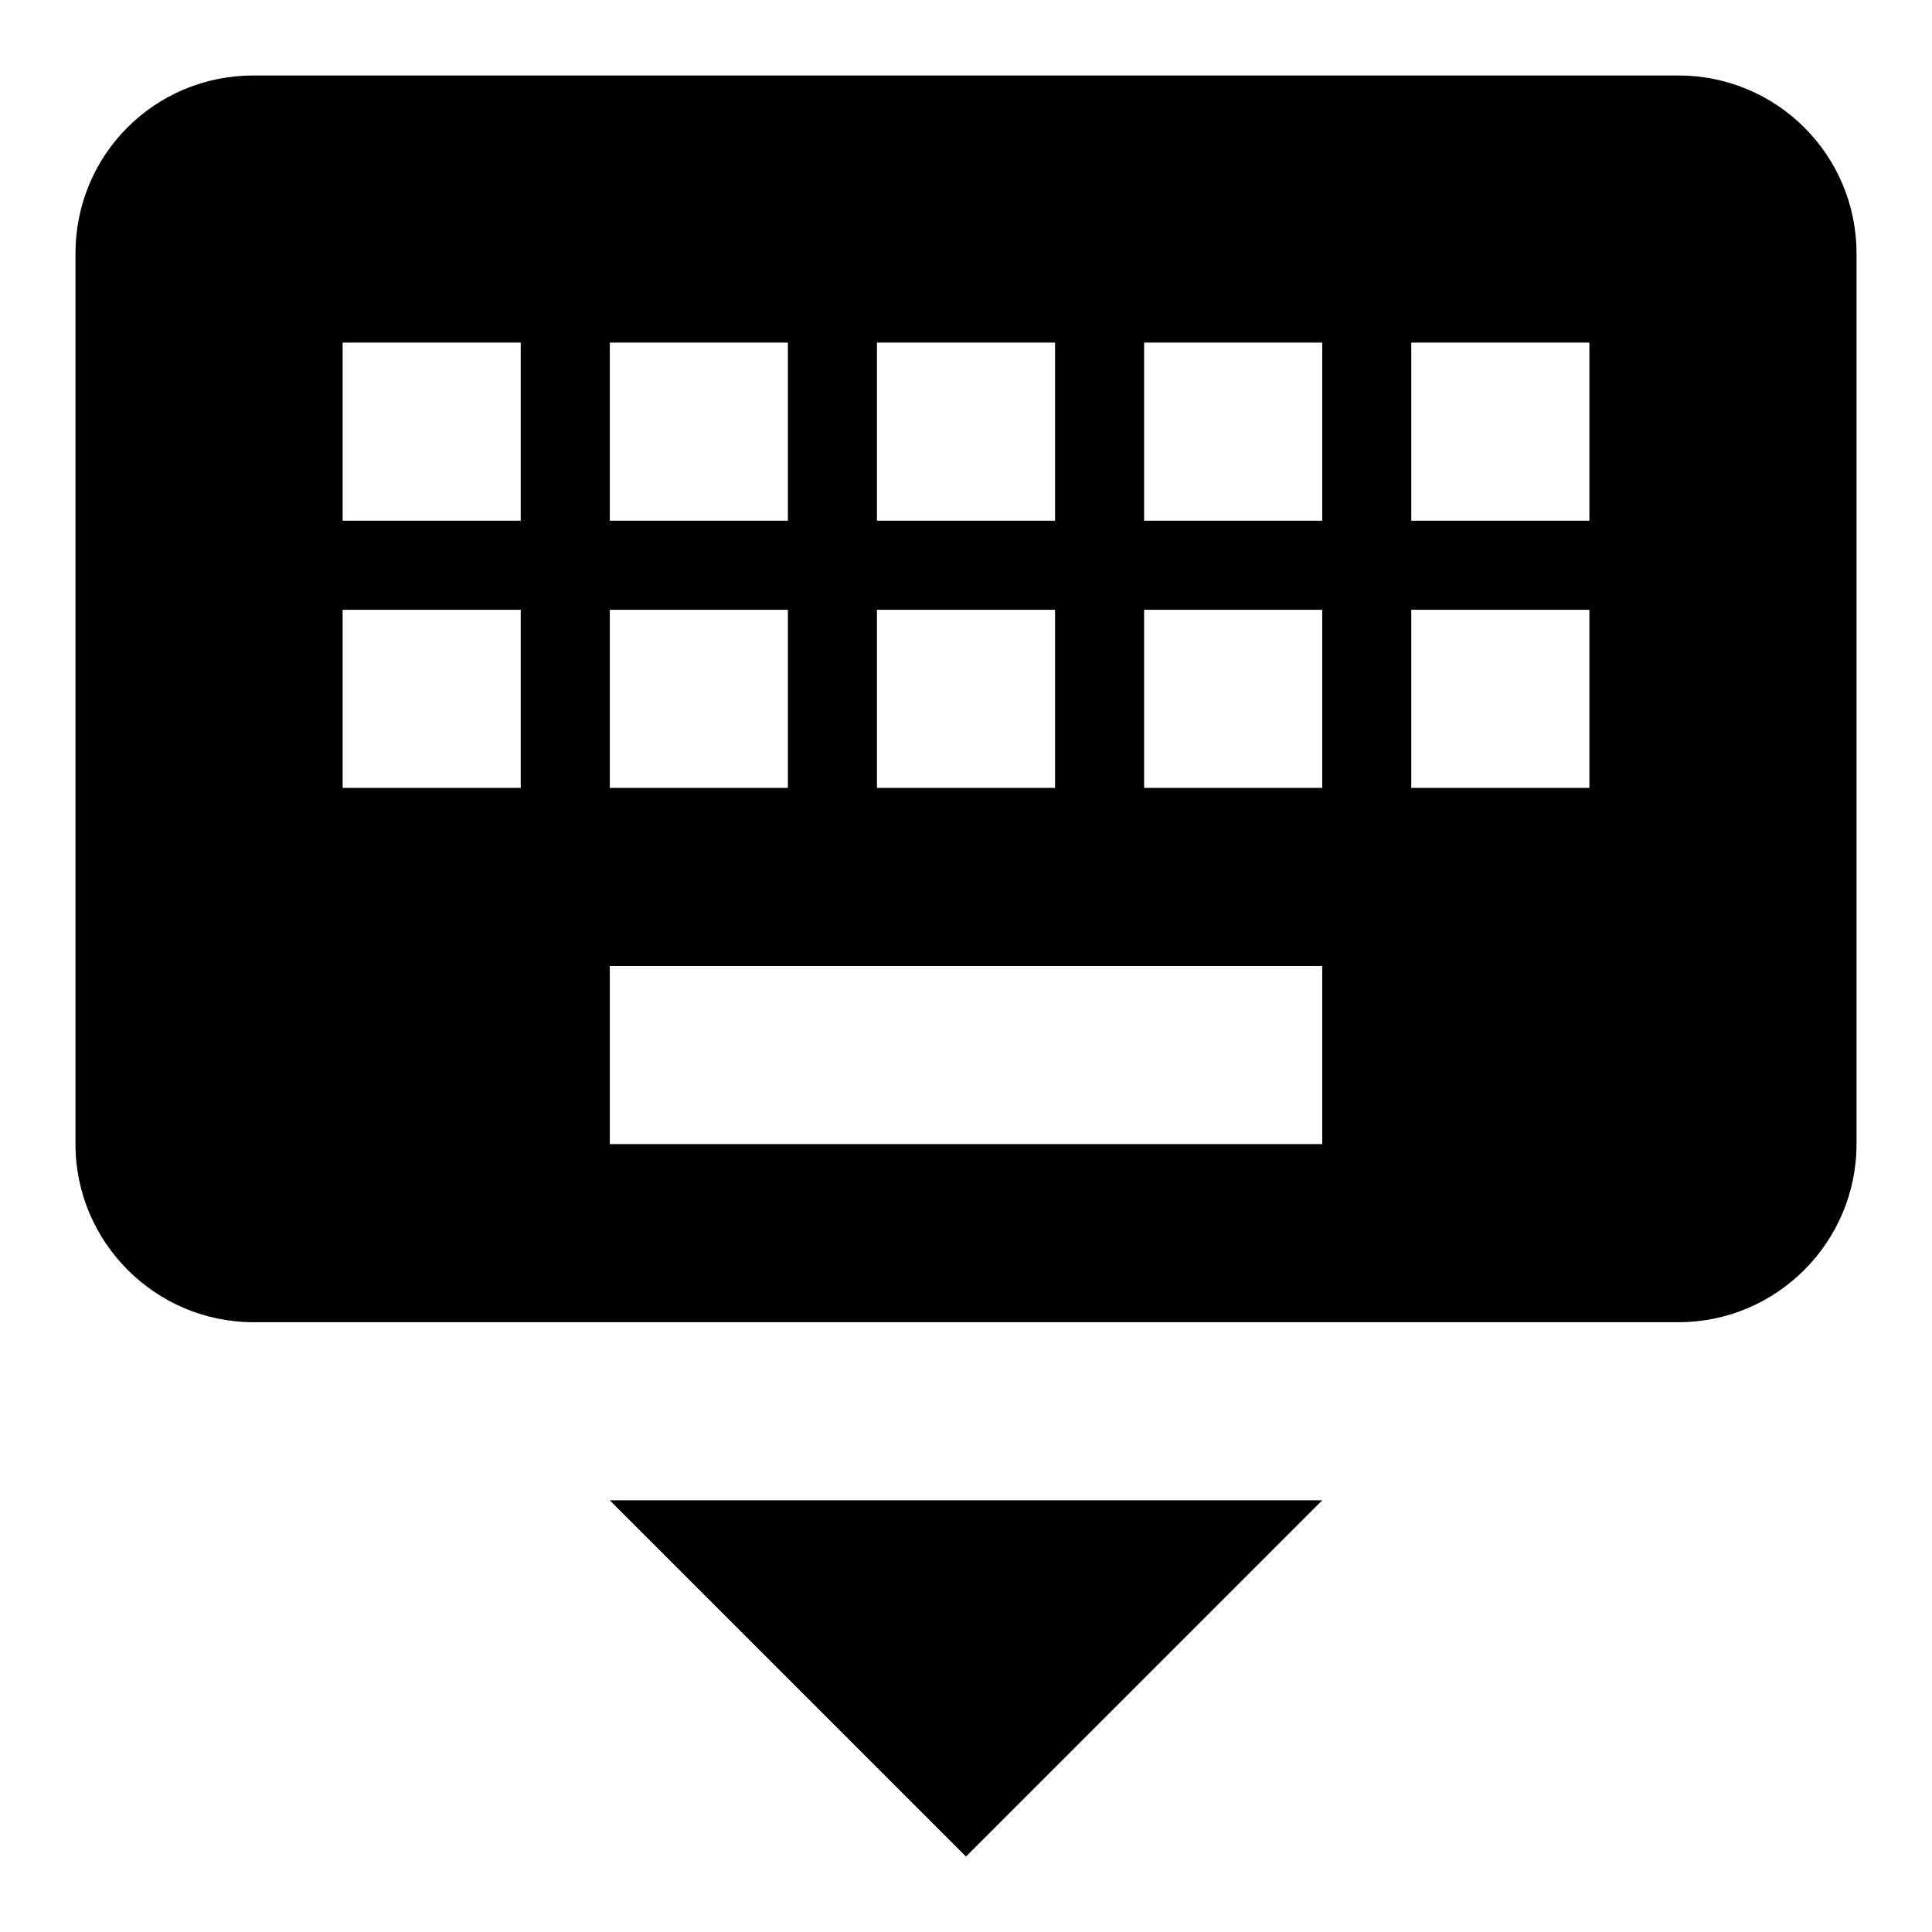 <?xml version="1.0" encoding="utf-8"?>
<!-- Svg Vector Icons : http://www.onlinewebfonts.com/icon -->
<!DOCTYPE svg PUBLIC "-//W3C//DTD SVG 1.1//EN" "http://www.w3.org/Graphics/SVG/1.1/DTD/svg11.dtd">
<svg version="1.1" xmlns="http://www.w3.org/2000/svg" xmlns:xlink="http://www.w3.org/1999/xlink" x="0px" y="0px" viewBox="0 0 256 256" enable-background="new 0 0 256 256" xml:space="preserve">
<g> <path fill="#000000" d="M128,246l47.2-47.2H80.8 M210.6,69H187V45.4h23.6 M210.6,104.4H187V80.8h23.6 M175.2,69h-23.6V45.4h23.6  M175.2,104.4h-23.6V80.8h23.6 M175.2,151.6H80.8V128h94.4 M69,69H45.4V45.4H69 M69,104.4H45.4V80.8H69 M80.8,80.8h23.6v23.6H80.8  M80.8,45.4h23.6V69H80.8 M116.2,80.8h23.6v23.6h-23.6 M116.2,45.4h23.6V69h-23.6 M222.4,10H33.6C20.5,10,10,20.5,10,33.6v118 c0,13,10.6,23.6,23.6,23.6h188.8c13,0,23.6-10.6,23.6-23.6v-118C246,20.5,235.4,10,222.4,10z"/></g>
</svg>